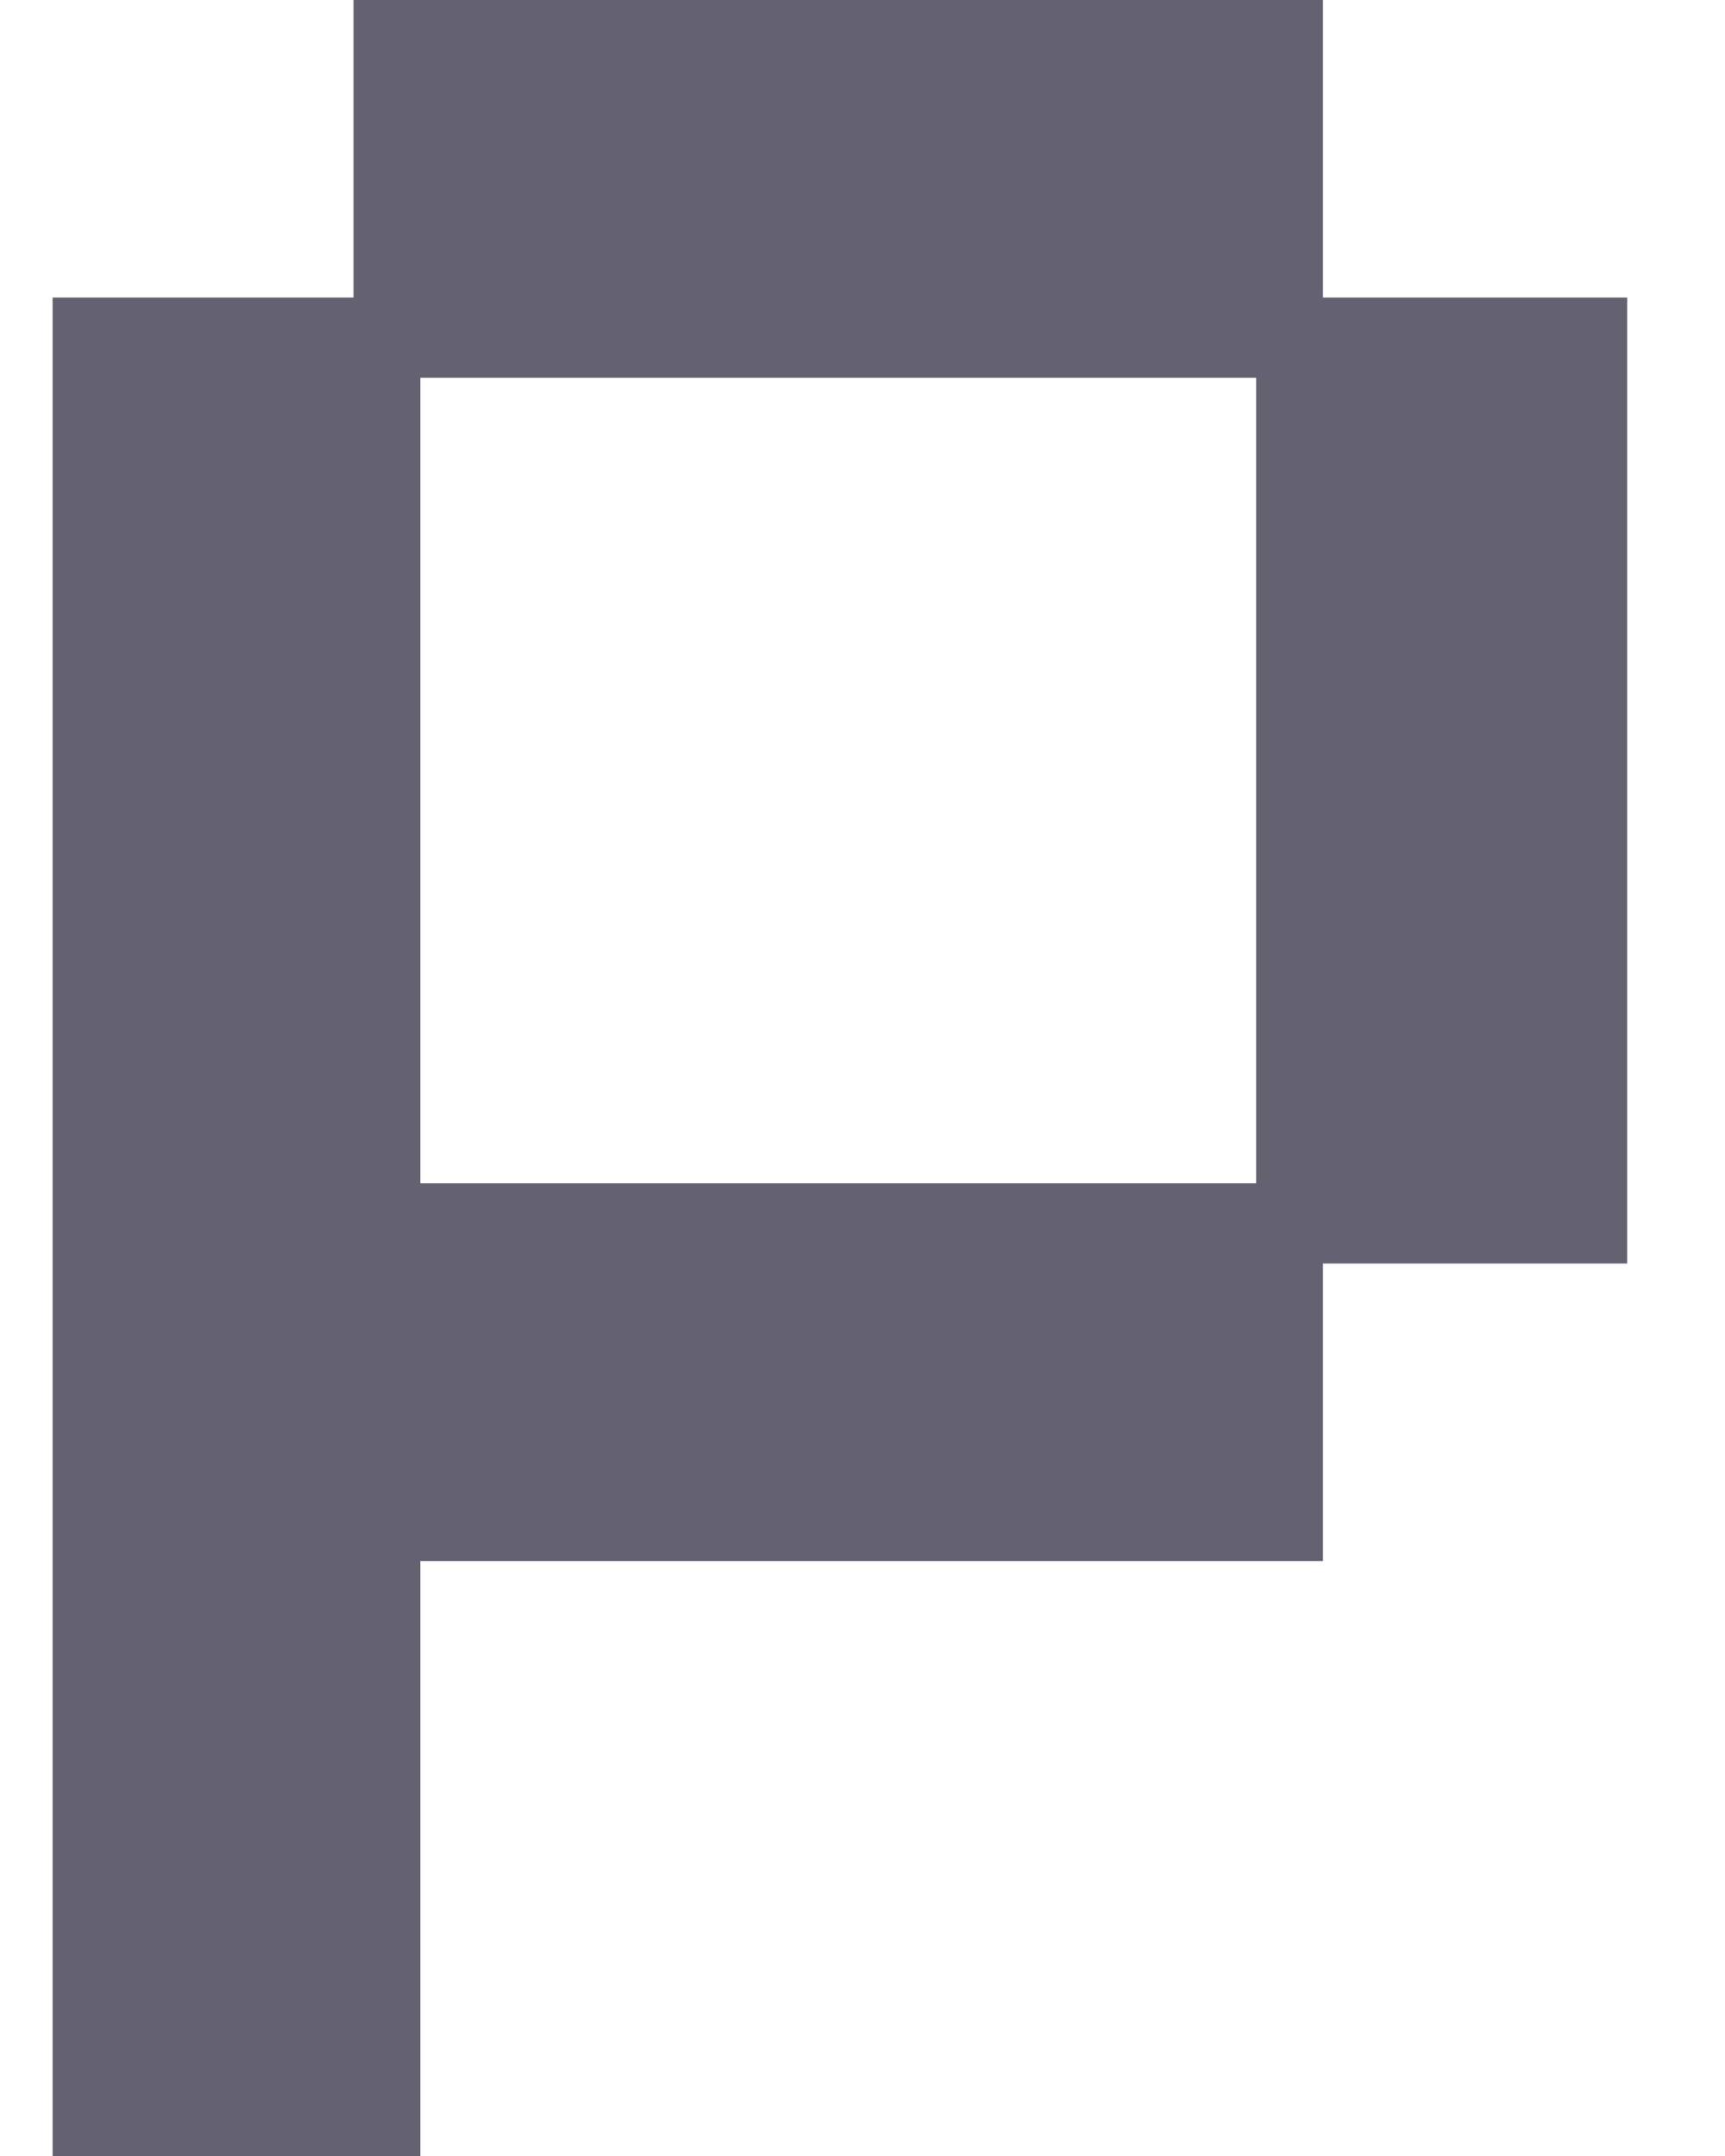 <svg width="16" height="20" viewBox="0 0 16 20" fill="none" xmlns="http://www.w3.org/2000/svg">
<path d="M0.488 20V2.76H3.279V0H12.271V2.76H15.093V11.721H12.271V14.481H3.899V20H0.488ZM3.899 10.977H11.651V3.504H3.899V10.977Z" fill="#646271"/>
</svg>

